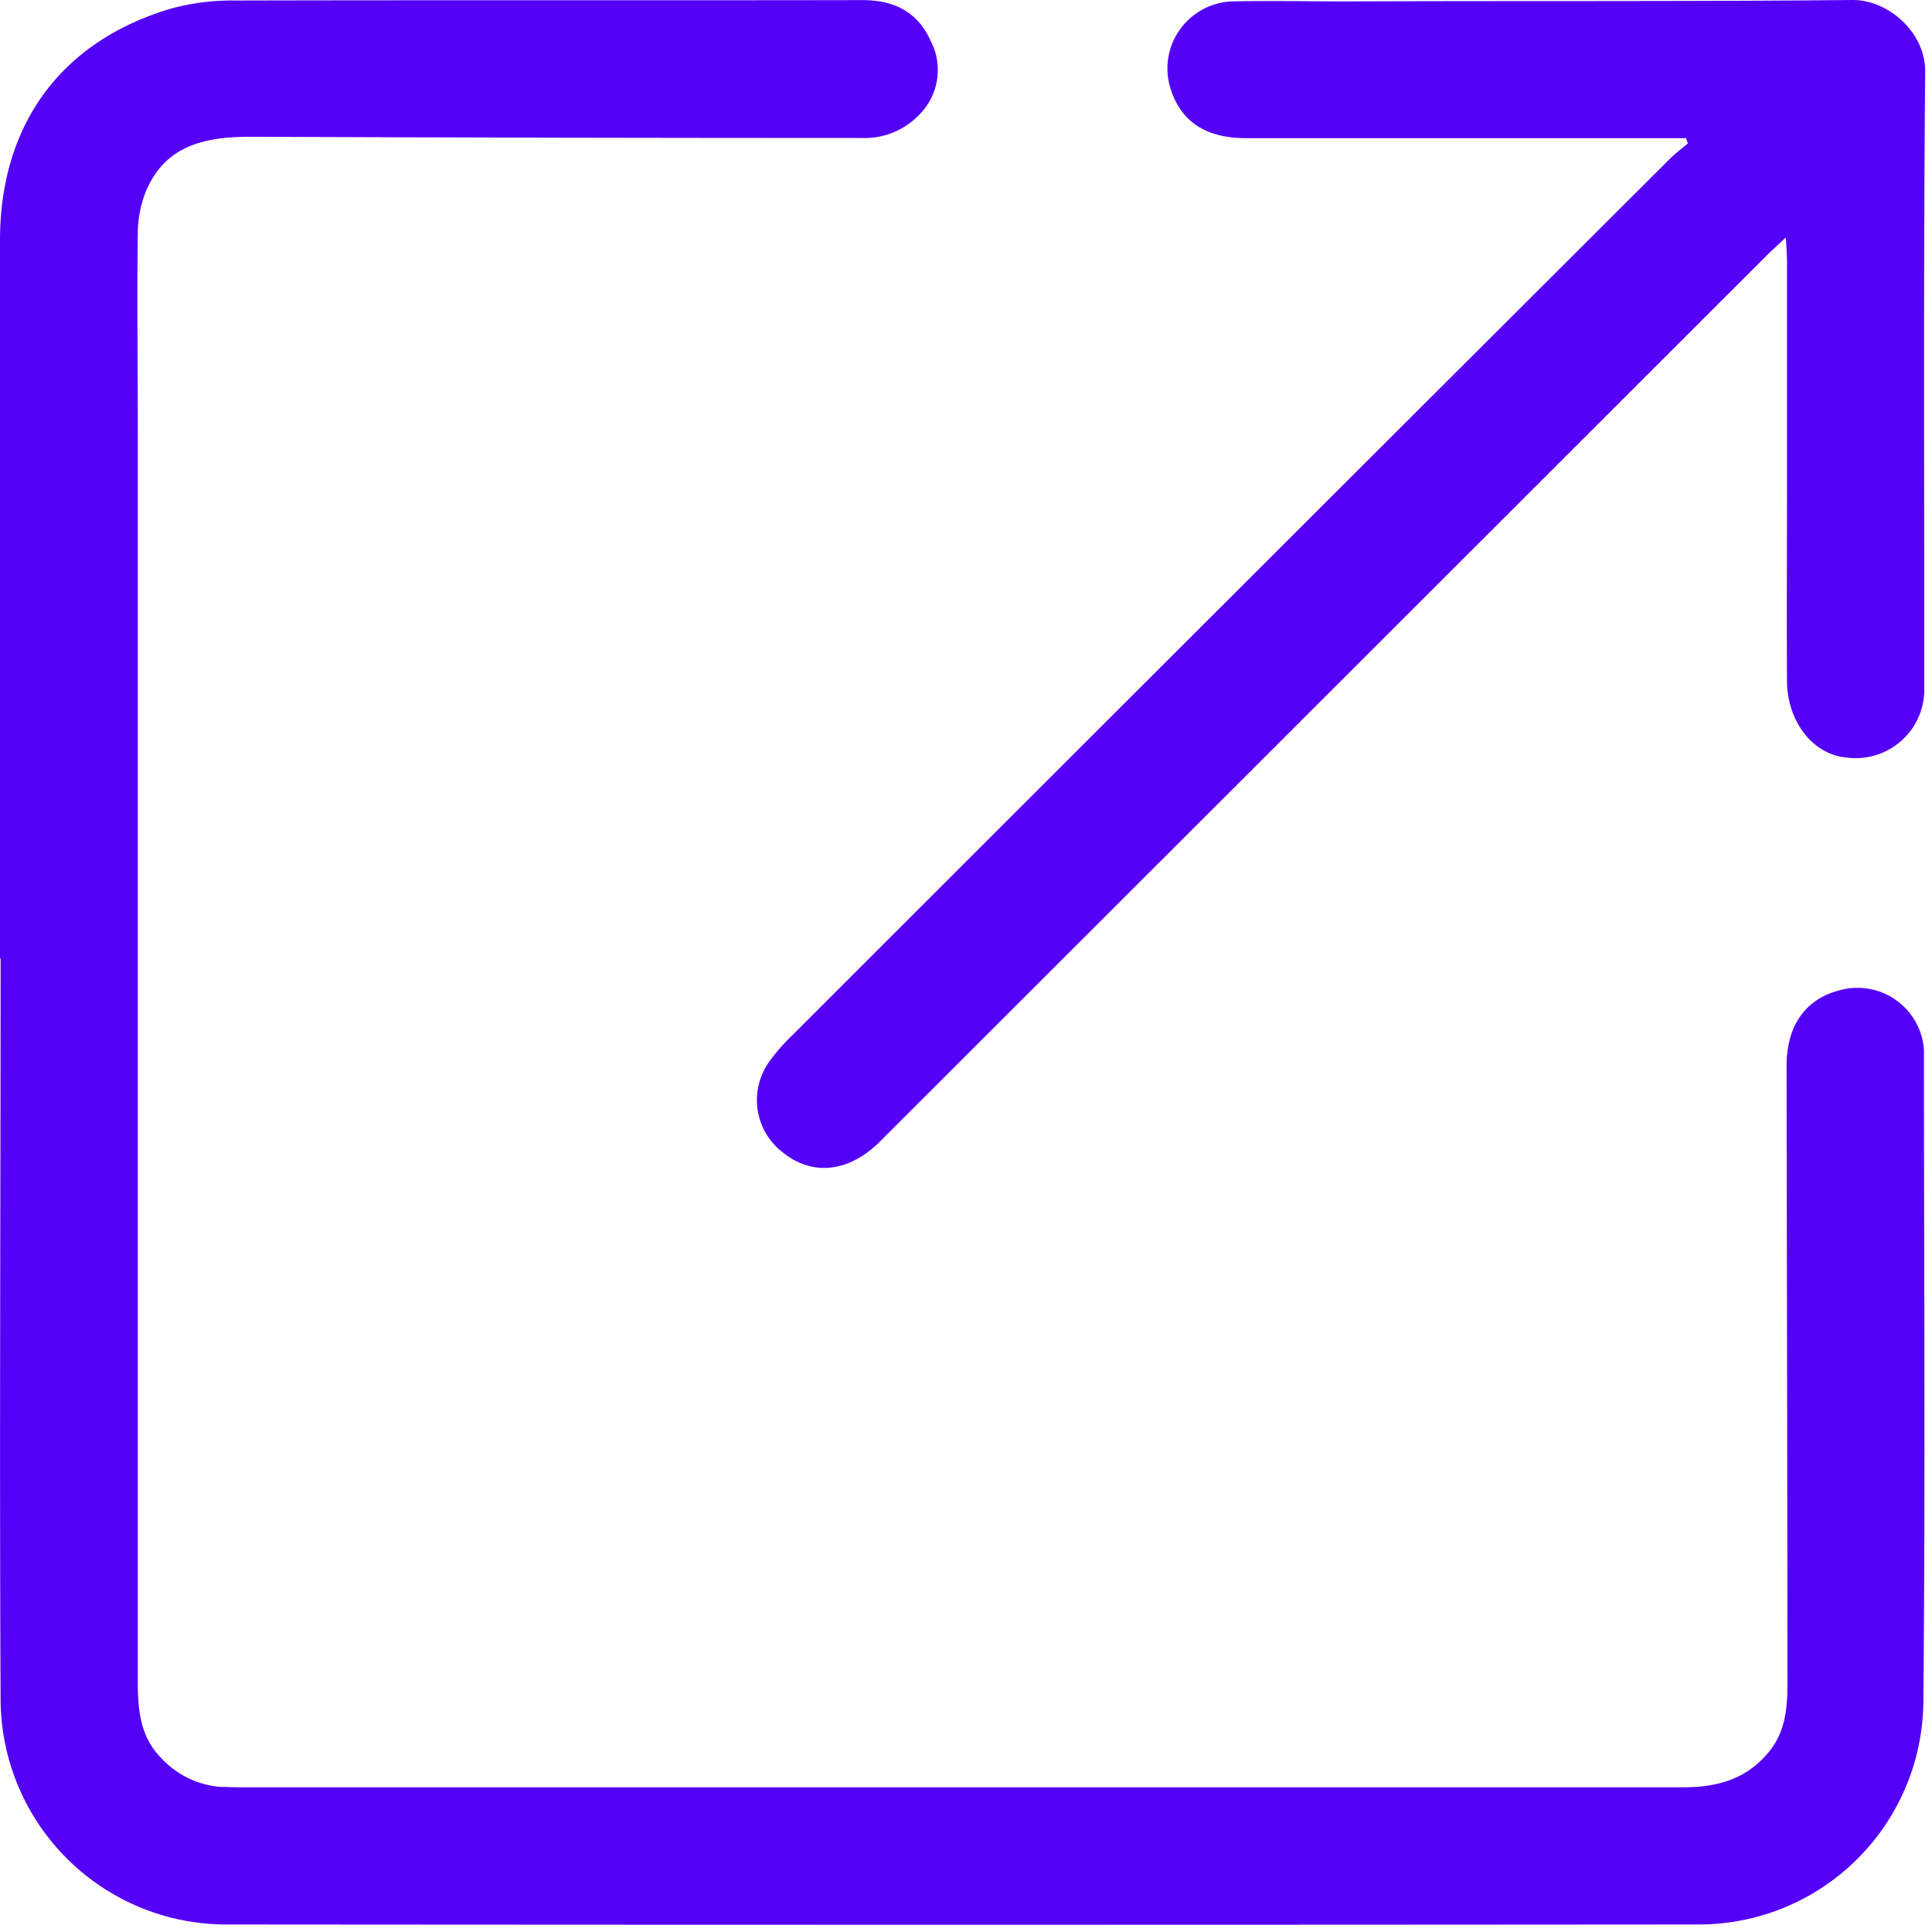 <svg xmlns="http://www.w3.org/2000/svg" width="19" height="19" viewBox="0 0 19 19">
    <g fill="#5500f6" fill-rule="nonzero">
        <path d="M0 9.426V2.351C.004 1.22.606.4 1.688.083a2.29 2.29 0 0 1 .63-.078C4.371 0 6.427.005 8.482.001c.31 0 .542.116.67.4a.62.62 0 0 1-.104.719.742.742 0 0 1-.573.237c-2.004 0-4.007-.004-6.01-.012-.45 0-.842.083-1.033.543a1.147 1.147 0 0 0-.077.412c-.008.64 0 1.28 0 1.92v12.29c0 .29.015.568.24.789.151.16.356.257.575.274.059 0 .117.004.175.004h14.21c.348 0 .637-.088.853-.364.19-.243.17-.536.17-.818 0-1.97-.006-3.942-.008-5.912 0-.412.198-.675.557-.753a.655.655 0 0 1 .794.596v.039c0 2.125.014 4.252-.006 6.377a2.209 2.209 0 0 1-2.236 2.184c-4.815.004-9.63.004-14.443 0a2.22 2.22 0 0 1-2.23-2.21c-.012-2.43 0-4.86 0-7.29H0z"/>
        <path d="M17.563 2.335c-.072.068-.123.113-.172.161l-8.736 8.729c-.303.303-.66.344-.952.112a.648.648 0 0 1-.137-.897c.064-.09.136-.172.215-.248 2.878-2.877 5.758-5.754 8.641-8.63.055-.055.118-.102.177-.151l-.018-.052H12.256c-.4 0-.644-.164-.746-.492a.66.66 0 0 1 .608-.853c.375-.009.75 0 1.124 0C14.903.007 16.564.016 18.224 0c.346 0 .712.319.709.703-.018 2.017-.008 4.033-.009 6.05a.675.675 0 0 1-.764.697c-.327-.028-.583-.349-.586-.751-.004-.627 0-1.253 0-1.88V2.551c-.002-.062-.006-.123-.011-.216z"/>
    </g>
</svg>
